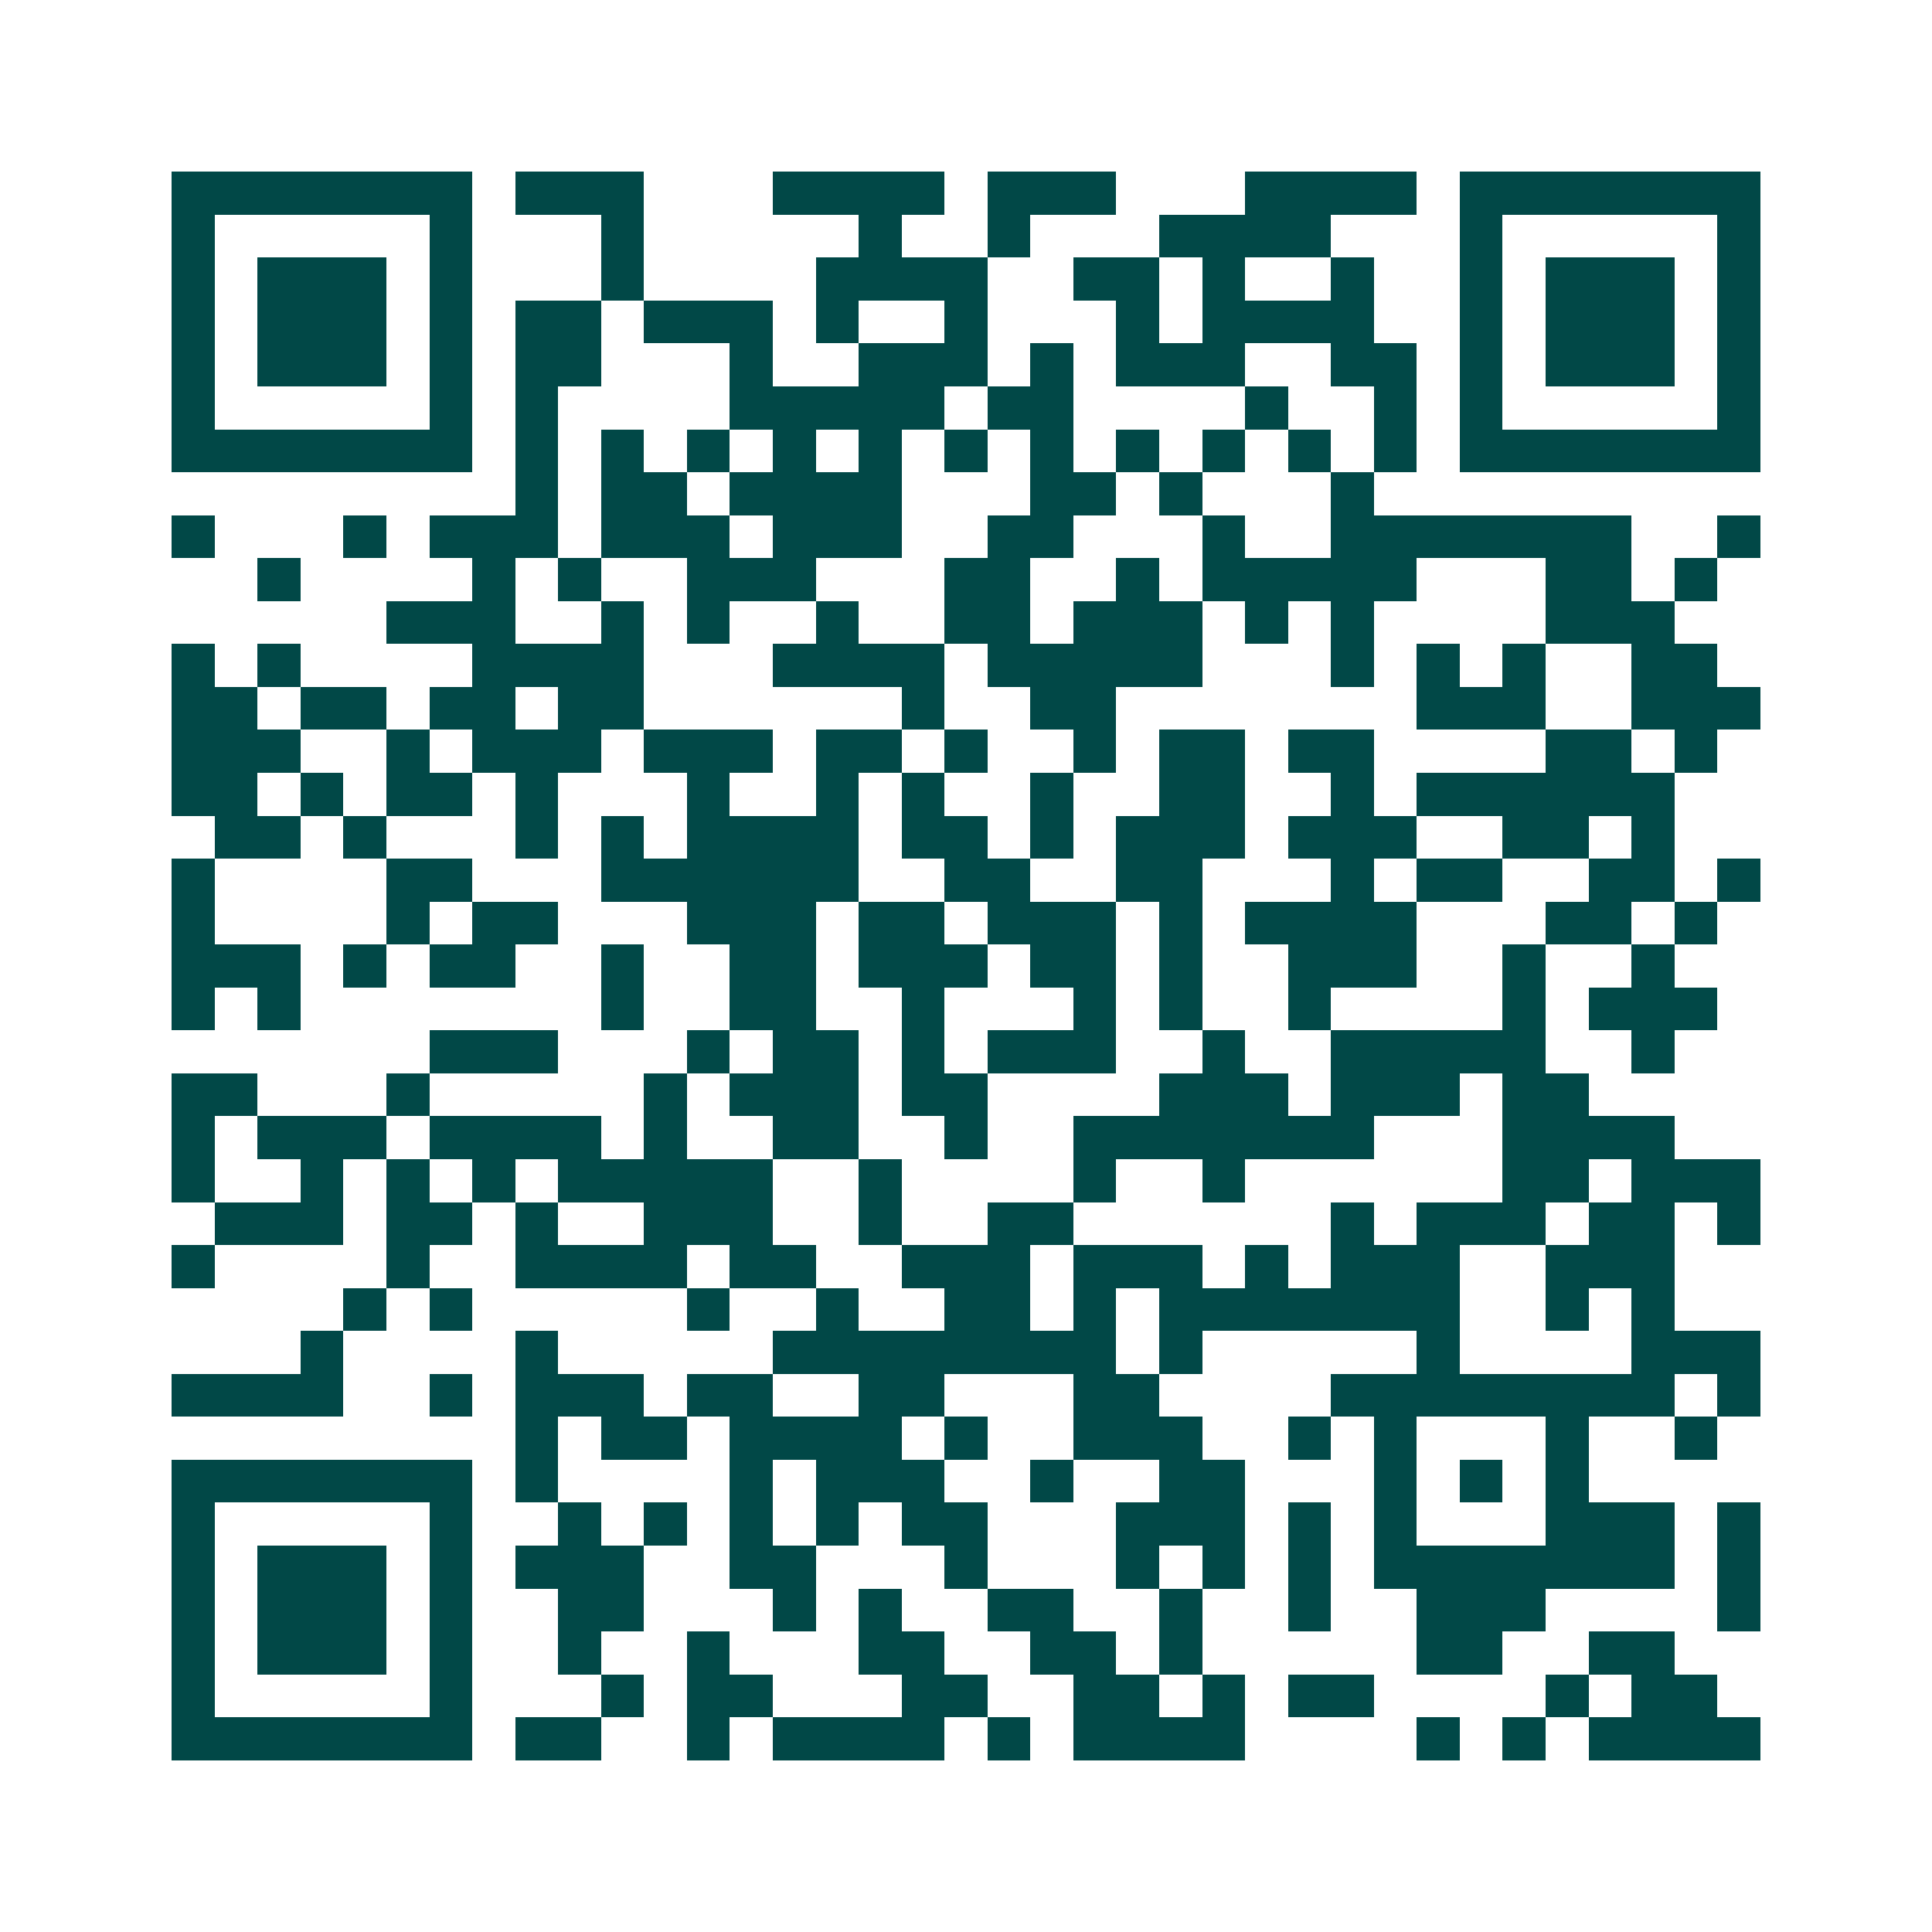 <svg xmlns="http://www.w3.org/2000/svg" width="200" height="200" viewBox="0 0 45 45" shape-rendering="crispEdges"><path fill="#ffffff" d="M0 0h45v45H0z"/><path stroke="#014847" d="M4 4.5h7m1 0h3m3 0h4m1 0h3m3 0h4m1 0h7M4 5.5h1m5 0h1m3 0h1m5 0h1m2 0h1m3 0h4m3 0h1m5 0h1M4 6.5h1m1 0h3m1 0h1m3 0h1m4 0h4m2 0h2m1 0h1m2 0h1m2 0h1m1 0h3m1 0h1M4 7.5h1m1 0h3m1 0h1m1 0h2m1 0h3m1 0h1m2 0h1m3 0h1m1 0h4m2 0h1m1 0h3m1 0h1M4 8.5h1m1 0h3m1 0h1m1 0h2m3 0h1m2 0h3m1 0h1m1 0h3m2 0h2m1 0h1m1 0h3m1 0h1M4 9.5h1m5 0h1m1 0h1m4 0h5m1 0h2m4 0h1m2 0h1m1 0h1m5 0h1M4 10.5h7m1 0h1m1 0h1m1 0h1m1 0h1m1 0h1m1 0h1m1 0h1m1 0h1m1 0h1m1 0h1m1 0h1m1 0h7M12 11.5h1m1 0h2m1 0h4m3 0h2m1 0h1m3 0h1M4 12.5h1m3 0h1m1 0h3m1 0h3m1 0h3m2 0h2m3 0h1m2 0h7m2 0h1M6 13.5h1m4 0h1m1 0h1m2 0h3m3 0h2m2 0h1m1 0h5m3 0h2m1 0h1M9 14.5h3m2 0h1m1 0h1m2 0h1m2 0h2m1 0h3m1 0h1m1 0h1m4 0h3M4 15.5h1m1 0h1m4 0h4m3 0h4m1 0h5m3 0h1m1 0h1m1 0h1m2 0h2M4 16.5h2m1 0h2m1 0h2m1 0h2m6 0h1m2 0h2m7 0h3m2 0h3M4 17.5h3m2 0h1m1 0h3m1 0h3m1 0h2m1 0h1m2 0h1m1 0h2m1 0h2m4 0h2m1 0h1M4 18.5h2m1 0h1m1 0h2m1 0h1m3 0h1m2 0h1m1 0h1m2 0h1m2 0h2m2 0h1m1 0h6M5 19.5h2m1 0h1m3 0h1m1 0h1m1 0h4m1 0h2m1 0h1m1 0h3m1 0h3m2 0h2m1 0h1M4 20.5h1m4 0h2m3 0h6m2 0h2m2 0h2m3 0h1m1 0h2m2 0h2m1 0h1M4 21.5h1m4 0h1m1 0h2m3 0h3m1 0h2m1 0h3m1 0h1m1 0h4m3 0h2m1 0h1M4 22.5h3m1 0h1m1 0h2m2 0h1m2 0h2m1 0h3m1 0h2m1 0h1m2 0h3m2 0h1m2 0h1M4 23.5h1m1 0h1m7 0h1m2 0h2m2 0h1m3 0h1m1 0h1m2 0h1m4 0h1m1 0h3M10 24.5h3m3 0h1m1 0h2m1 0h1m1 0h3m2 0h1m2 0h5m2 0h1M4 25.5h2m3 0h1m5 0h1m1 0h3m1 0h2m4 0h3m1 0h3m1 0h2M4 26.5h1m1 0h3m1 0h4m1 0h1m2 0h2m2 0h1m2 0h7m3 0h4M4 27.5h1m2 0h1m1 0h1m1 0h1m1 0h5m2 0h1m4 0h1m2 0h1m6 0h2m1 0h3M5 28.5h3m1 0h2m1 0h1m2 0h3m2 0h1m2 0h2m6 0h1m1 0h3m1 0h2m1 0h1M4 29.5h1m4 0h1m2 0h4m1 0h2m2 0h3m1 0h3m1 0h1m1 0h3m2 0h3M8 30.5h1m1 0h1m5 0h1m2 0h1m2 0h2m1 0h1m1 0h7m2 0h1m1 0h1M7 31.5h1m4 0h1m5 0h8m1 0h1m5 0h1m4 0h3M4 32.5h4m2 0h1m1 0h3m1 0h2m2 0h2m3 0h2m4 0h8m1 0h1M12 33.5h1m1 0h2m1 0h4m1 0h1m2 0h3m2 0h1m1 0h1m3 0h1m2 0h1M4 34.5h7m1 0h1m4 0h1m1 0h3m2 0h1m2 0h2m3 0h1m1 0h1m1 0h1M4 35.5h1m5 0h1m2 0h1m1 0h1m1 0h1m1 0h1m1 0h2m3 0h3m1 0h1m1 0h1m3 0h3m1 0h1M4 36.5h1m1 0h3m1 0h1m1 0h3m2 0h2m3 0h1m3 0h1m1 0h1m1 0h1m1 0h7m1 0h1M4 37.5h1m1 0h3m1 0h1m2 0h2m3 0h1m1 0h1m2 0h2m2 0h1m2 0h1m2 0h3m4 0h1M4 38.5h1m1 0h3m1 0h1m2 0h1m2 0h1m3 0h2m2 0h2m1 0h1m5 0h2m2 0h2M4 39.5h1m5 0h1m3 0h1m1 0h2m3 0h2m2 0h2m1 0h1m1 0h2m4 0h1m1 0h2M4 40.5h7m1 0h2m2 0h1m1 0h4m1 0h1m1 0h4m4 0h1m1 0h1m1 0h4"/></svg>

